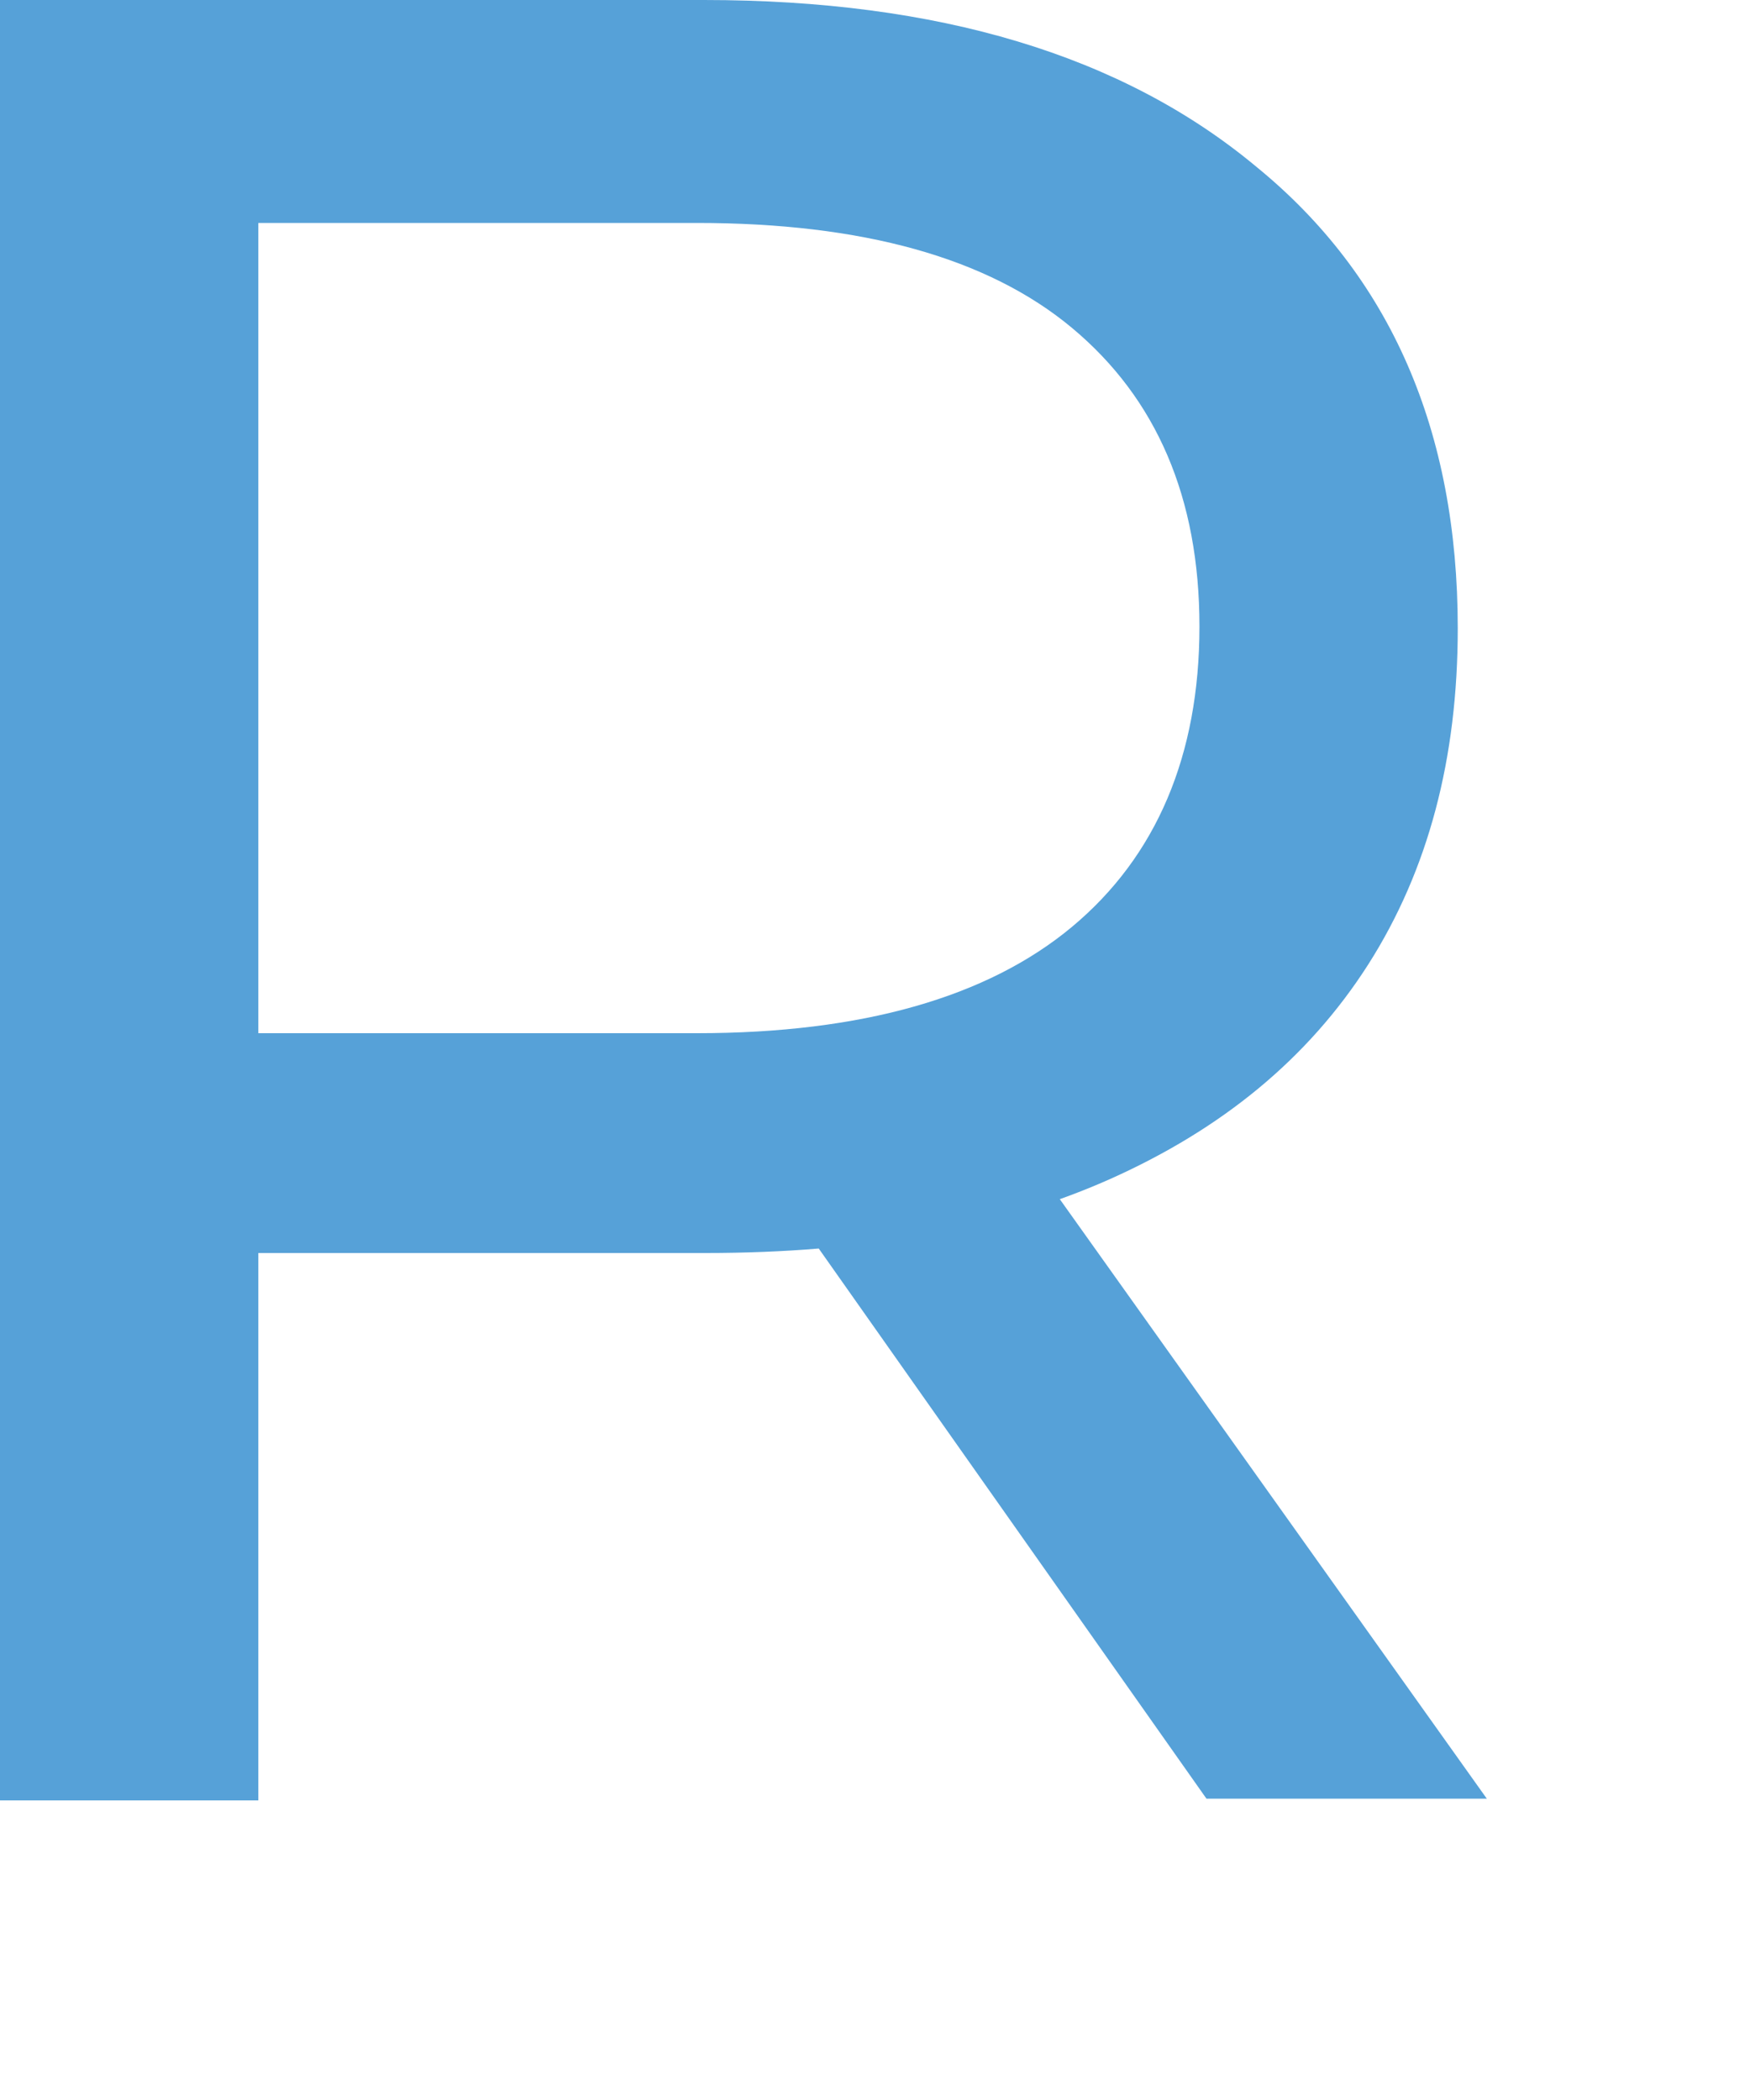 <?xml version="1.0" encoding="utf-8"?>
<svg xmlns="http://www.w3.org/2000/svg" fill="none" height="100%" overflow="visible" preserveAspectRatio="none" style="display: block;" viewBox="0 0 5 6" width="100%">
<path d="M0 5.139V0H2.011C2.68 0 3.206 0.157 3.589 0.476C3.973 0.789 4.165 1.231 4.165 1.795C4.165 2.167 4.081 2.486 3.909 2.756C3.737 3.025 3.491 3.226 3.171 3.369C2.852 3.511 2.468 3.58 2.016 3.58H0.408L0.738 3.241V5.144H0V5.139ZM0.738 3.31L0.408 2.952H1.991C2.463 2.952 2.822 2.849 3.063 2.648C3.304 2.447 3.427 2.158 3.427 1.79C3.427 1.422 3.304 1.138 3.063 0.937C2.822 0.736 2.463 0.637 1.991 0.637H0.408L0.738 0.27V3.31ZM3.447 5.139L2.134 3.276H2.921L4.248 5.139H3.447Z" fill="#56A1D8" id="Vector"/>
</svg>